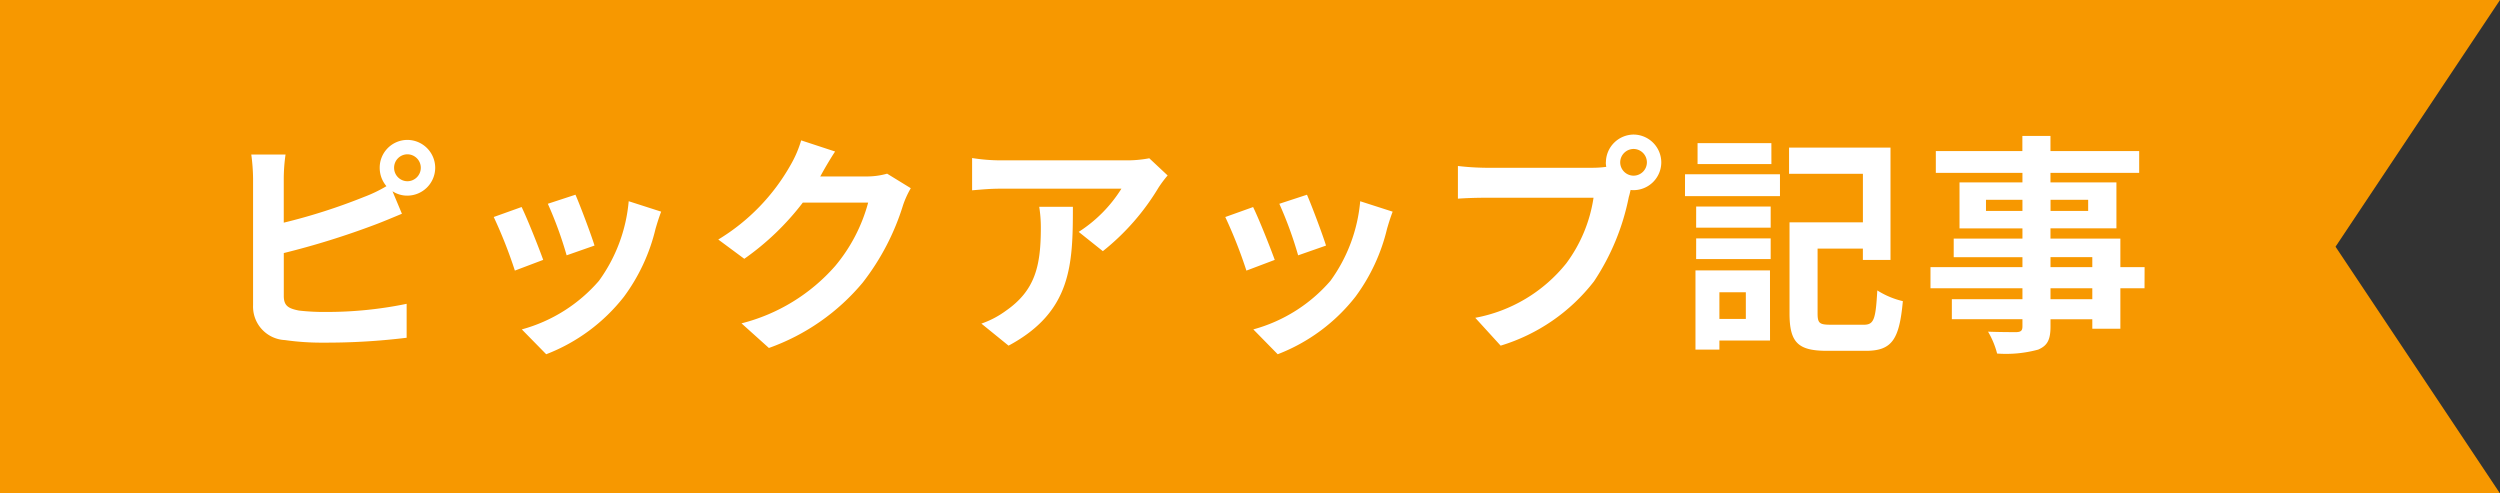 <svg xmlns="http://www.w3.org/2000/svg" width="139.952" height="27.622" viewBox="0 0 139.952 27.622"><rect x="0" y="0" width="139.952" height="27.622" fill="#333333" stroke="none"/><g transform="translate(-695 -14086.378)"><path d="M0,0H139.952l-9.207,13.811,9.207,13.811H0Z" transform="translate(695 14086.378)" fill="#f79800"/><path d="M10.062-9.23a.752.752,0,0,1,.741-.754.755.755,0,0,1,.754.754.755.755,0,0,1-.754.754A.752.752,0,0,1,10.062-9.23Zm-.806,0A1.583,1.583,0,0,0,9.633-8.2a7.738,7.738,0,0,1-1.248.6,32.785,32.785,0,0,1-4.5,1.443V-8.619a9.766,9.766,0,0,1,.1-1.352H2.067a10.756,10.756,0,0,1,.1,1.352v7.085A1.876,1.876,0,0,0,3.952.416,14.471,14.471,0,0,0,6.136.559,36.941,36.941,0,0,0,10.764.286v-1.9a22.023,22.023,0,0,1-4.524.455,12.158,12.158,0,0,1-1.508-.078c-.585-.117-.845-.26-.845-.819v-2.4a44.872,44.872,0,0,0,5.1-1.586C9.412-6.2,10-6.448,10.5-6.656L9.971-7.917a1.493,1.493,0,0,0,.832.247,1.565,1.565,0,0,0,1.56-1.56,1.565,1.565,0,0,0-1.56-1.56A1.553,1.553,0,0,0,9.256-9.23ZM20.215-7.722l-1.547.507a21.653,21.653,0,0,1,1.053,2.886l1.56-.546C21.1-5.473,20.462-7.163,20.215-7.722Zm4.8.949-1.82-.585A8.891,8.891,0,0,1,21.528-2.9,8.747,8.747,0,0,1,17.212-.182l1.365,1.391a10.152,10.152,0,0,0,4.355-3.224A10.482,10.482,0,0,0,24.7-5.824C24.778-6.084,24.856-6.357,25.012-6.773ZM17.2-7.033l-1.56.559a26.258,26.258,0,0,1,1.183,3l1.586-.6C18.148-4.8,17.524-6.37,17.2-7.033Zm17.55-3.107-1.9-.624A6.254,6.254,0,0,1,32.266-9.4,11.447,11.447,0,0,1,28.21-5.213l1.456,1.079A14.818,14.818,0,0,0,32.942-7.28H36.6a9.241,9.241,0,0,1-1.846,3.549A10.361,10.361,0,0,1,29.51-.52L31.044.858A12.139,12.139,0,0,0,36.3-2.808,13.564,13.564,0,0,0,38.558-7.15a5.205,5.205,0,0,1,.429-.936L37.661-8.9a4.169,4.169,0,0,1-1.131.156H33.917c.013-.026.026-.039.039-.065C34.112-9.1,34.45-9.685,34.749-10.14ZM53.365-8.8l-1.027-.962a6.7,6.7,0,0,1-1.326.117H44.005a10.306,10.306,0,0,1-1.586-.13v1.807c.611-.052,1.04-.091,1.586-.091h6.773a7.731,7.731,0,0,1-2.392,2.418l1.352,1.079a13.24,13.24,0,0,0,3.12-3.562A6.545,6.545,0,0,1,53.365-8.8Zm-5.3,1.755H46.176a7.207,7.207,0,0,1,.091,1.17c0,2.132-.312,3.51-1.963,4.654a5.137,5.137,0,0,1-1.365.715L44.46.728C48-1.17,48.061-3.822,48.061-7.046Zm13.1-.676-1.547.507a21.653,21.653,0,0,1,1.053,2.886l1.56-.546C62.049-5.473,61.412-7.163,61.165-7.722Zm4.8.949-1.82-.585A8.891,8.891,0,0,1,62.478-2.9,8.747,8.747,0,0,1,58.162-.182l1.365,1.391a10.152,10.152,0,0,0,4.355-3.224A10.482,10.482,0,0,0,65.65-5.824C65.728-6.084,65.806-6.357,65.962-6.773Zm-7.813-.26-1.56.559a26.258,26.258,0,0,1,1.183,3l1.586-.6C59.1-4.8,58.474-6.37,58.149-7.033ZM78.7-9.529a.755.755,0,0,1,.754-.754.752.752,0,0,1,.741.754.749.749,0,0,1-.741.741A.752.752,0,0,1,78.7-9.529Zm-.806,0a1.44,1.44,0,0,0,.026.247,5.609,5.609,0,0,1-.741.052H71.162a14.475,14.475,0,0,1-1.547-.1V-7.5c.325-.026.949-.052,1.547-.052h6.045a8.169,8.169,0,0,1-1.521,3.666,8.522,8.522,0,0,1-5.1,3.055L72.007.728a10.441,10.441,0,0,0,5.226-3.6A13.123,13.123,0,0,0,79.183-7.6c.039-.117.065-.247.1-.39a.741.741,0,0,0,.169.013A1.559,1.559,0,0,0,81-9.529a1.562,1.562,0,0,0-1.547-1.56A1.565,1.565,0,0,0,77.9-9.529Zm9.269-1.079H83.031v1.17h4.134Zm-1.43,8.346V-.767H84.253V-2.262Zm1.352-1.222H82.914V.949h1.339V.442h2.834Zm-4.134-.637h4.173V-5.278H82.953Zm0-1.755h4.173V-7.059H82.953Zm-.624-1.768h5.317V-8.866H82.329Zm8.138,7.2c-.611,0-.715-.091-.715-.637V-4.706h2.535v.637h1.547v-6.292H88.153v1.469h4.134v2.717H88.179v5.1c0,1.664.507,2.093,2.119,2.093h2.145c1.469,0,1.885-.624,2.08-2.782a4.635,4.635,0,0,1-1.43-.6C93-.741,92.911-.442,92.326-.442Zm14.664-1.43h-2.34v-.611h2.34Zm-2.34-2.353h2.34v.559h-2.34ZM99.177-6.812v-.624h2.041v.624Zm5.72-.624v.624h-2.106v-.624Zm3.159,3.77H106.7v-1.6h-3.913v-.572h3.692V-8.411h-3.692v-.533h4.966v-1.222h-4.966v-.845h-1.573v.845H96.369v1.222h4.849v.533H97.695v2.574h3.523v.572H97.37v1.04h3.848v.559H96.07v1.183h5.148v.611H97.266V-.754h3.952v.4c0,.234-.078.312-.325.325-.208,0-.975,0-1.6-.026A4.766,4.766,0,0,1,99.8,1.17a6.846,6.846,0,0,0,2.3-.221c.507-.221.689-.533.689-1.3v-.4h2.34v.533H106.7V-2.483h1.352Z" transform="translate(707 14105)" fill="#fff"/></g></svg>